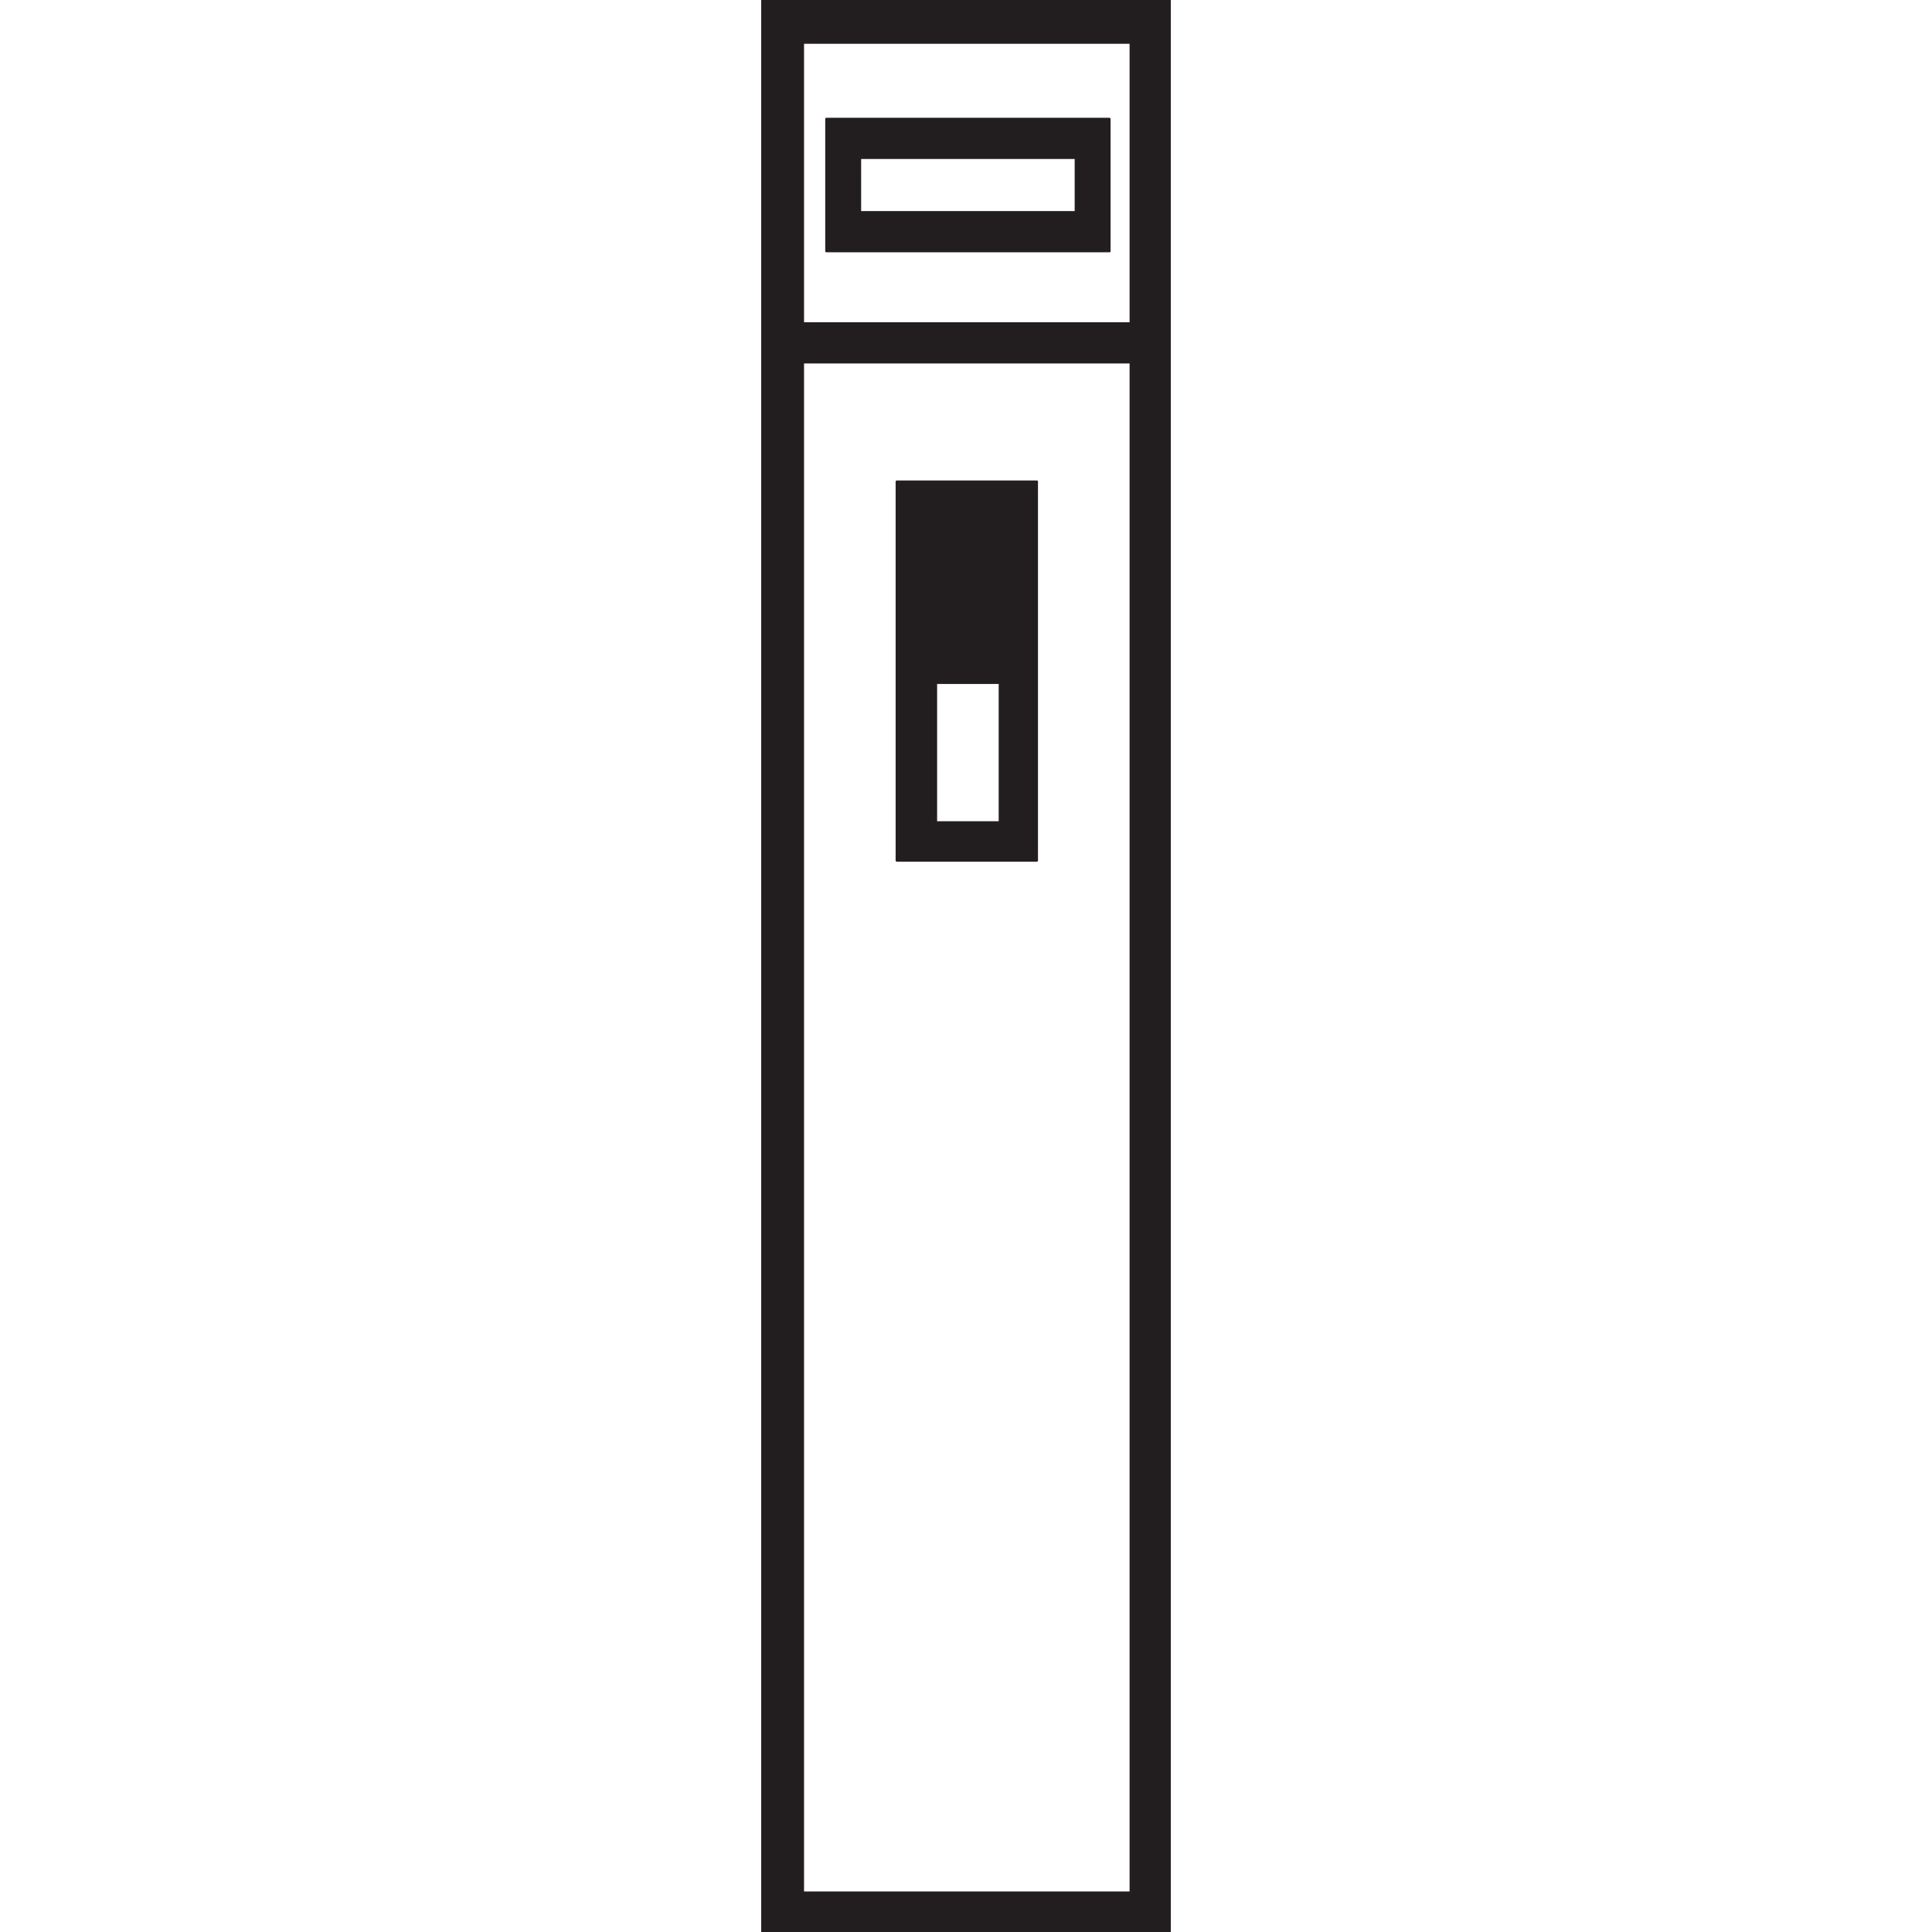 <?xml version="1.0" encoding="utf-8"?>
<!-- Generator: Adobe Illustrator 16.0.0, SVG Export Plug-In . SVG Version: 6.00 Build 0)  -->
<!DOCTYPE svg PUBLIC "-//W3C//DTD SVG 1.1//EN" "http://www.w3.org/Graphics/SVG/1.1/DTD/svg11.dtd">
<svg version="1.1" id="レイヤー_1" xmlns="http://www.w3.org/2000/svg" xmlns:xlink="http://www.w3.org/1999/xlink" x="0px"
	 y="0px" width="850.399px" height="850.399px" viewBox="-4.255 -127.559 850.399 850.399"
	 enable-background="new -4.255 -127.559 850.399 850.399" xml:space="preserve">
<title>w_cat_icon_img_23</title>
<rect x="-4.255" y="-127.559" fill="none" width="850.399" height="850.399"/>
<path fill="#221E1F" stroke="#231F20" stroke-linecap="round" stroke-linejoin="round" stroke-miterlimit="10" d="M510.59,722.84
	H331.302v-850.399H510.59V722.84z M493.446-108.787H349.162V14.786h144.284V-108.787z M493.446,31.927H349.162v673.57h144.284
	V31.927z"/>
<path fill="#221E1F" stroke="#231F20" stroke-linecap="round" stroke-linejoin="round" stroke-miterlimit="10" d="M359.487-75.216
	h124.591v58.215H359.487V-75.216z M469.278-58.07H374.29v23.928h94.988V-58.07z"/>
<path fill="#221E1F" stroke="#231F20" stroke-linecap="round" stroke-linejoin="round" stroke-miterlimit="10" d="M452.133,251.214
	h-61.666V84.427h61.666V251.214z M435.829,173H407.73v61.427h28.099V173z"/>
</svg>
